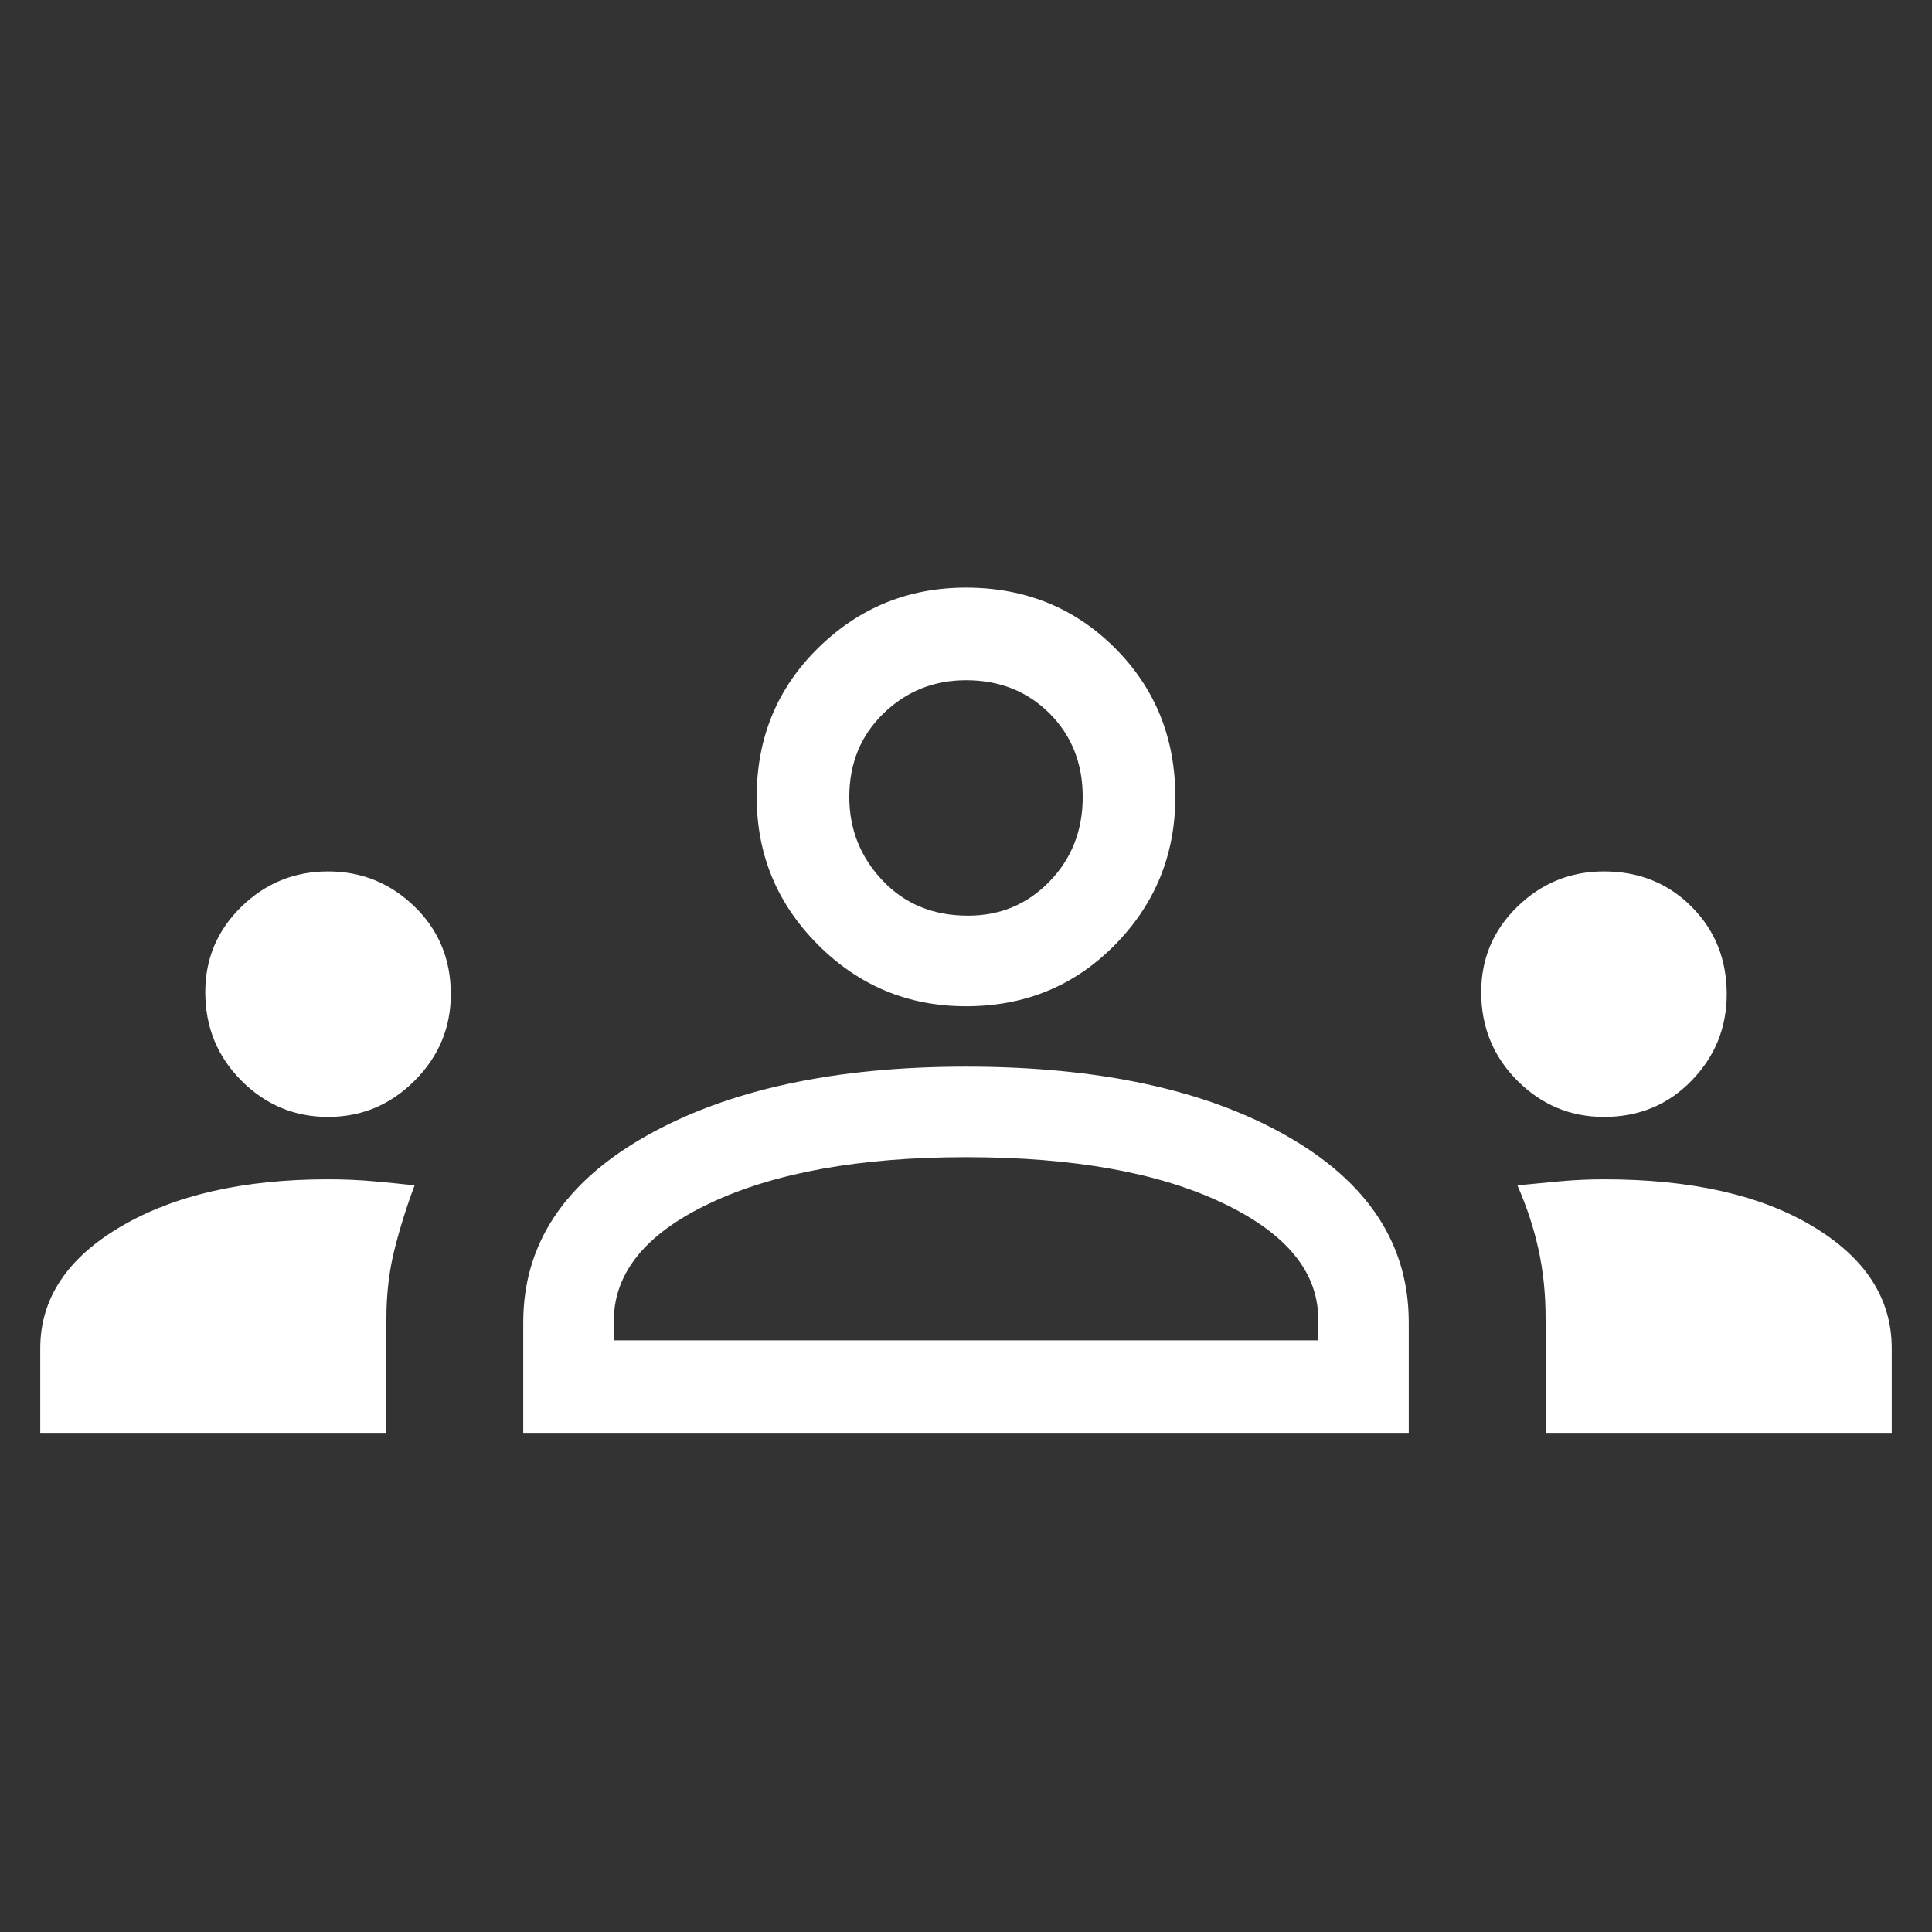 <svg width="68" height="68" viewBox="0 0 68 68" fill="none" xmlns="http://www.w3.org/2000/svg">
<rect x="0" y="0" width="68" height="68" fill="#333333" stroke="none"/>
<path d="M1.417 50.433V47.458C1.417 45.711 2.361 44.283 4.25 43.173C6.139 42.063 8.571 41.508 11.546 41.508C12.113 41.508 12.656 41.532 13.175 41.579C13.694 41.626 14.167 41.674 14.592 41.721C14.308 42.476 14.072 43.232 13.883 43.987C13.694 44.743 13.6 45.546 13.6 46.396V50.433H1.417ZM18.417 50.433V46.538C18.417 43.799 19.857 41.615 22.738 39.985C25.618 38.356 29.372 37.542 34 37.542C38.675 37.542 42.441 38.356 45.298 39.985C48.155 41.615 49.583 43.799 49.583 46.538V50.433H18.417ZM54.4 50.433V46.396C54.4 45.546 54.317 44.743 54.152 43.987C53.987 43.232 53.739 42.476 53.408 41.721C53.881 41.674 54.377 41.626 54.896 41.579C55.415 41.532 55.935 41.508 56.454 41.508C59.524 41.508 61.979 42.063 63.821 43.173C65.663 44.283 66.583 45.711 66.583 47.458V50.433H54.4ZM34 40.729C30.27 40.729 27.259 41.272 24.969 42.358C22.679 43.444 21.557 44.861 21.604 46.608V47.175H46.396V46.538C46.443 44.837 45.333 43.444 43.067 42.358C40.8 41.272 37.778 40.729 34 40.729ZM11.546 39.312C10.365 39.312 9.35 38.888 8.5 38.038C7.65 37.188 7.225 36.149 7.225 34.921C7.225 33.74 7.65 32.737 8.5 31.91C9.35 31.084 10.365 30.671 11.546 30.671C12.726 30.671 13.742 31.084 14.592 31.91C15.442 32.737 15.867 33.764 15.867 34.992C15.867 36.172 15.442 37.188 14.592 38.038C13.742 38.888 12.726 39.312 11.546 39.312ZM56.454 39.312C55.274 39.312 54.258 38.888 53.408 38.038C52.558 37.188 52.133 36.149 52.133 34.921C52.133 33.74 52.558 32.737 53.408 31.91C54.258 31.084 55.274 30.671 56.454 30.671C57.682 30.671 58.709 31.084 59.535 31.91C60.362 32.737 60.775 33.764 60.775 34.992C60.775 36.172 60.362 37.188 59.535 38.038C58.709 38.888 57.682 39.312 56.454 39.312ZM34 35.417C31.97 35.417 30.234 34.697 28.794 33.256C27.354 31.816 26.633 30.081 26.633 28.05C26.633 25.972 27.354 24.225 28.794 22.808C30.234 21.392 31.97 20.683 34 20.683C36.078 20.683 37.825 21.392 39.242 22.808C40.658 24.225 41.367 25.972 41.367 28.05C41.367 30.081 40.658 31.816 39.242 33.256C37.825 34.697 36.078 35.417 34 35.417ZM34 23.942C32.867 23.942 31.899 24.331 31.096 25.11C30.293 25.89 29.892 26.869 29.892 28.05C29.892 29.183 30.281 30.163 31.061 30.99C31.84 31.816 32.843 32.229 34.071 32.229C35.204 32.229 36.16 31.828 36.94 31.025C37.719 30.222 38.108 29.231 38.108 28.05C38.108 26.869 37.719 25.89 36.94 25.11C36.16 24.331 35.181 23.942 34 23.942Z" fill="white"/>
</svg>
